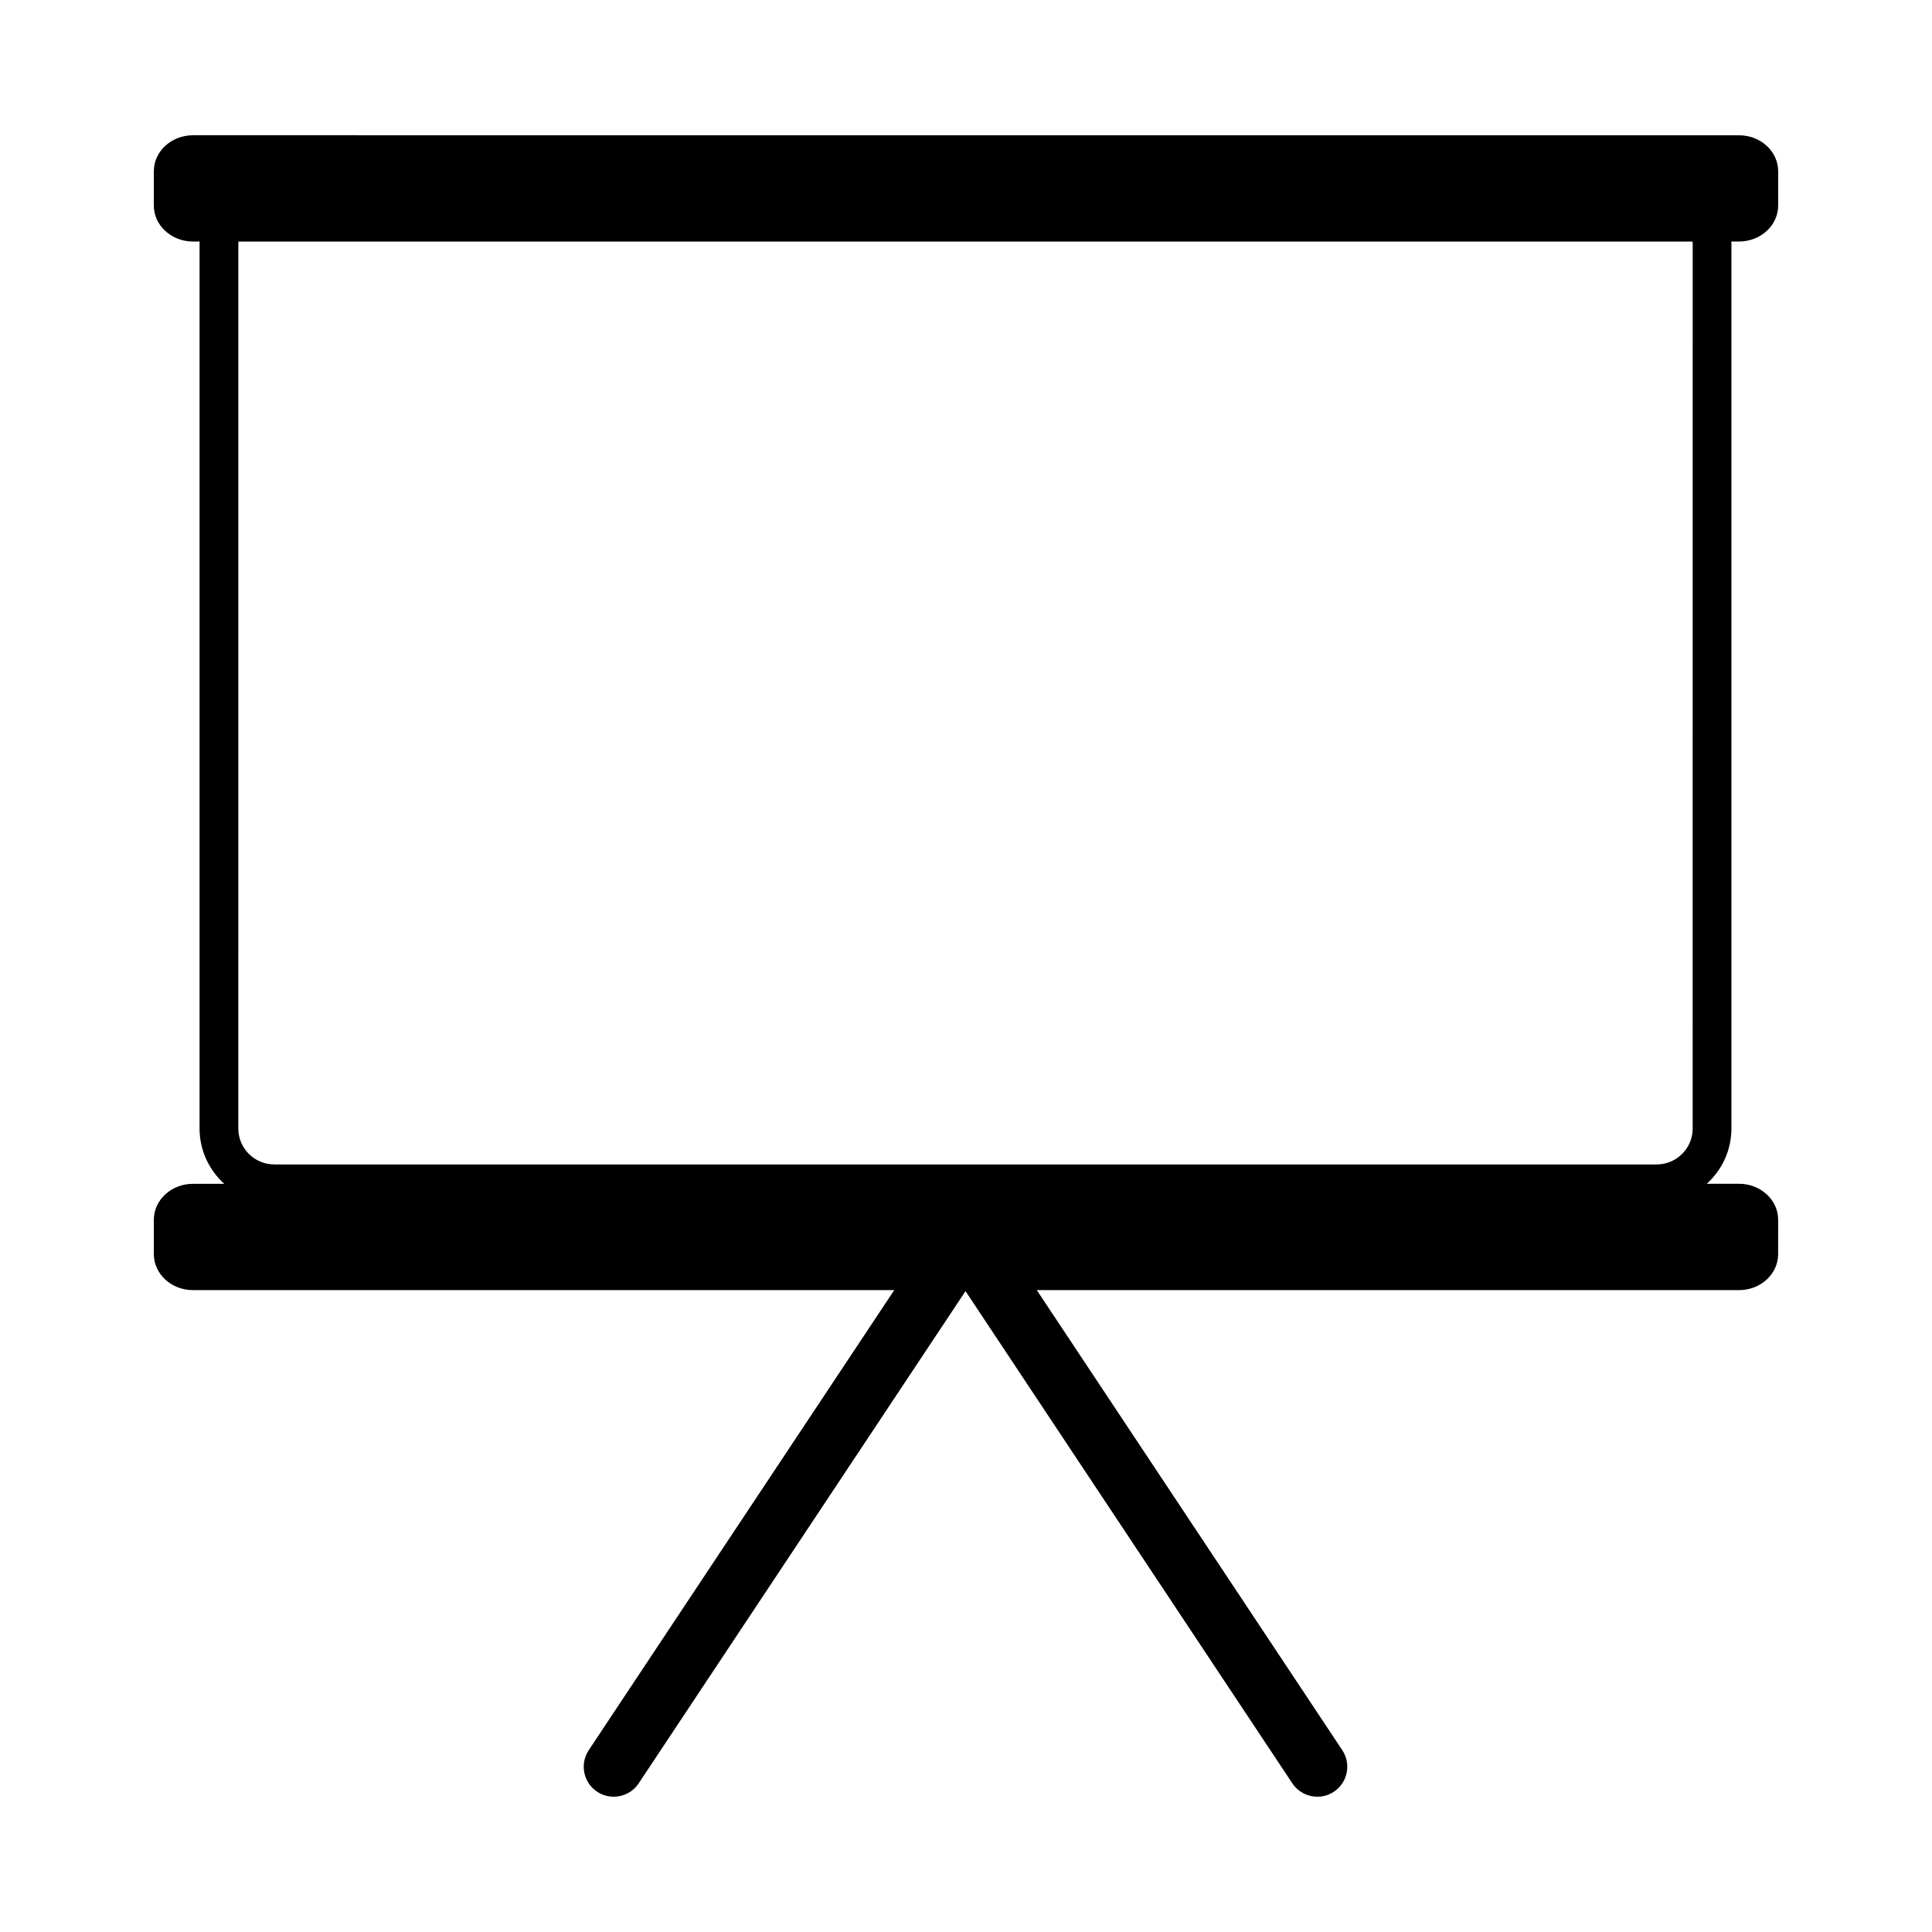 <?xml version="1.0" encoding="UTF-8"?>
<!-- Uploaded to: ICON Repo, www.svgrepo.com, Generator: ICON Repo Mixer Tools -->
<svg fill="#000000" width="800px" height="800px" version="1.1" viewBox="144 144 512 512" xmlns="http://www.w3.org/2000/svg">
 <g>
  <path d="m593.51 478.95-0.012 0.004-0.004-0.004z"/>
  <path d="m615.23 198.48v-9.098c0-5.266-4.641-9.531-10.367-9.531l-409.72-0.004c-5.727 0-10.375 4.266-10.375 9.531v9.098c0 5.266 4.644 9.531 10.375 9.531l1.773 0.004c-0.004 0.191-0.031 0.383-0.031 0.574v234.48c0 5.812 2.535 11.027 6.539 14.656h-8.281c-5.727 0-10.375 4.266-10.375 9.539v9.094c0 5.266 4.644 9.539 10.375 9.539h185.84l-80.961 121.92c-2.43 3.652-1.43 8.586 2.223 11.012 1.352 0.898 2.875 1.324 4.387 1.324 2.57 0 5.094-1.246 6.625-3.547l86.613-130.44 86.613 130.44c1.531 2.301 4.051 3.547 6.625 3.547 1.512 0 3.039-0.43 4.387-1.324 3.656-2.43 4.648-7.359 2.223-11.012l-80.961-121.92h186.1c5.727 0 10.367-4.266 10.367-9.539l0.004-9.102c0-5.266-4.641-9.539-10.367-9.539h-8.551c4.004-3.621 6.535-8.844 6.535-14.656v-234.48c0-0.195-0.023-0.383-0.031-0.574h2.039c5.738 0 10.379-4.266 10.379-9.531zm-22.656 244.59c0 5.25-4.273 9.516-9.516 9.516h-366.38c-5.25 0-9.523-4.266-9.523-9.516l0.004-234.48c0-0.195 0.016-0.383 0.031-0.574h385.36c0.012 0.191 0.031 0.383 0.031 0.574z"/>
 </g>
</svg>